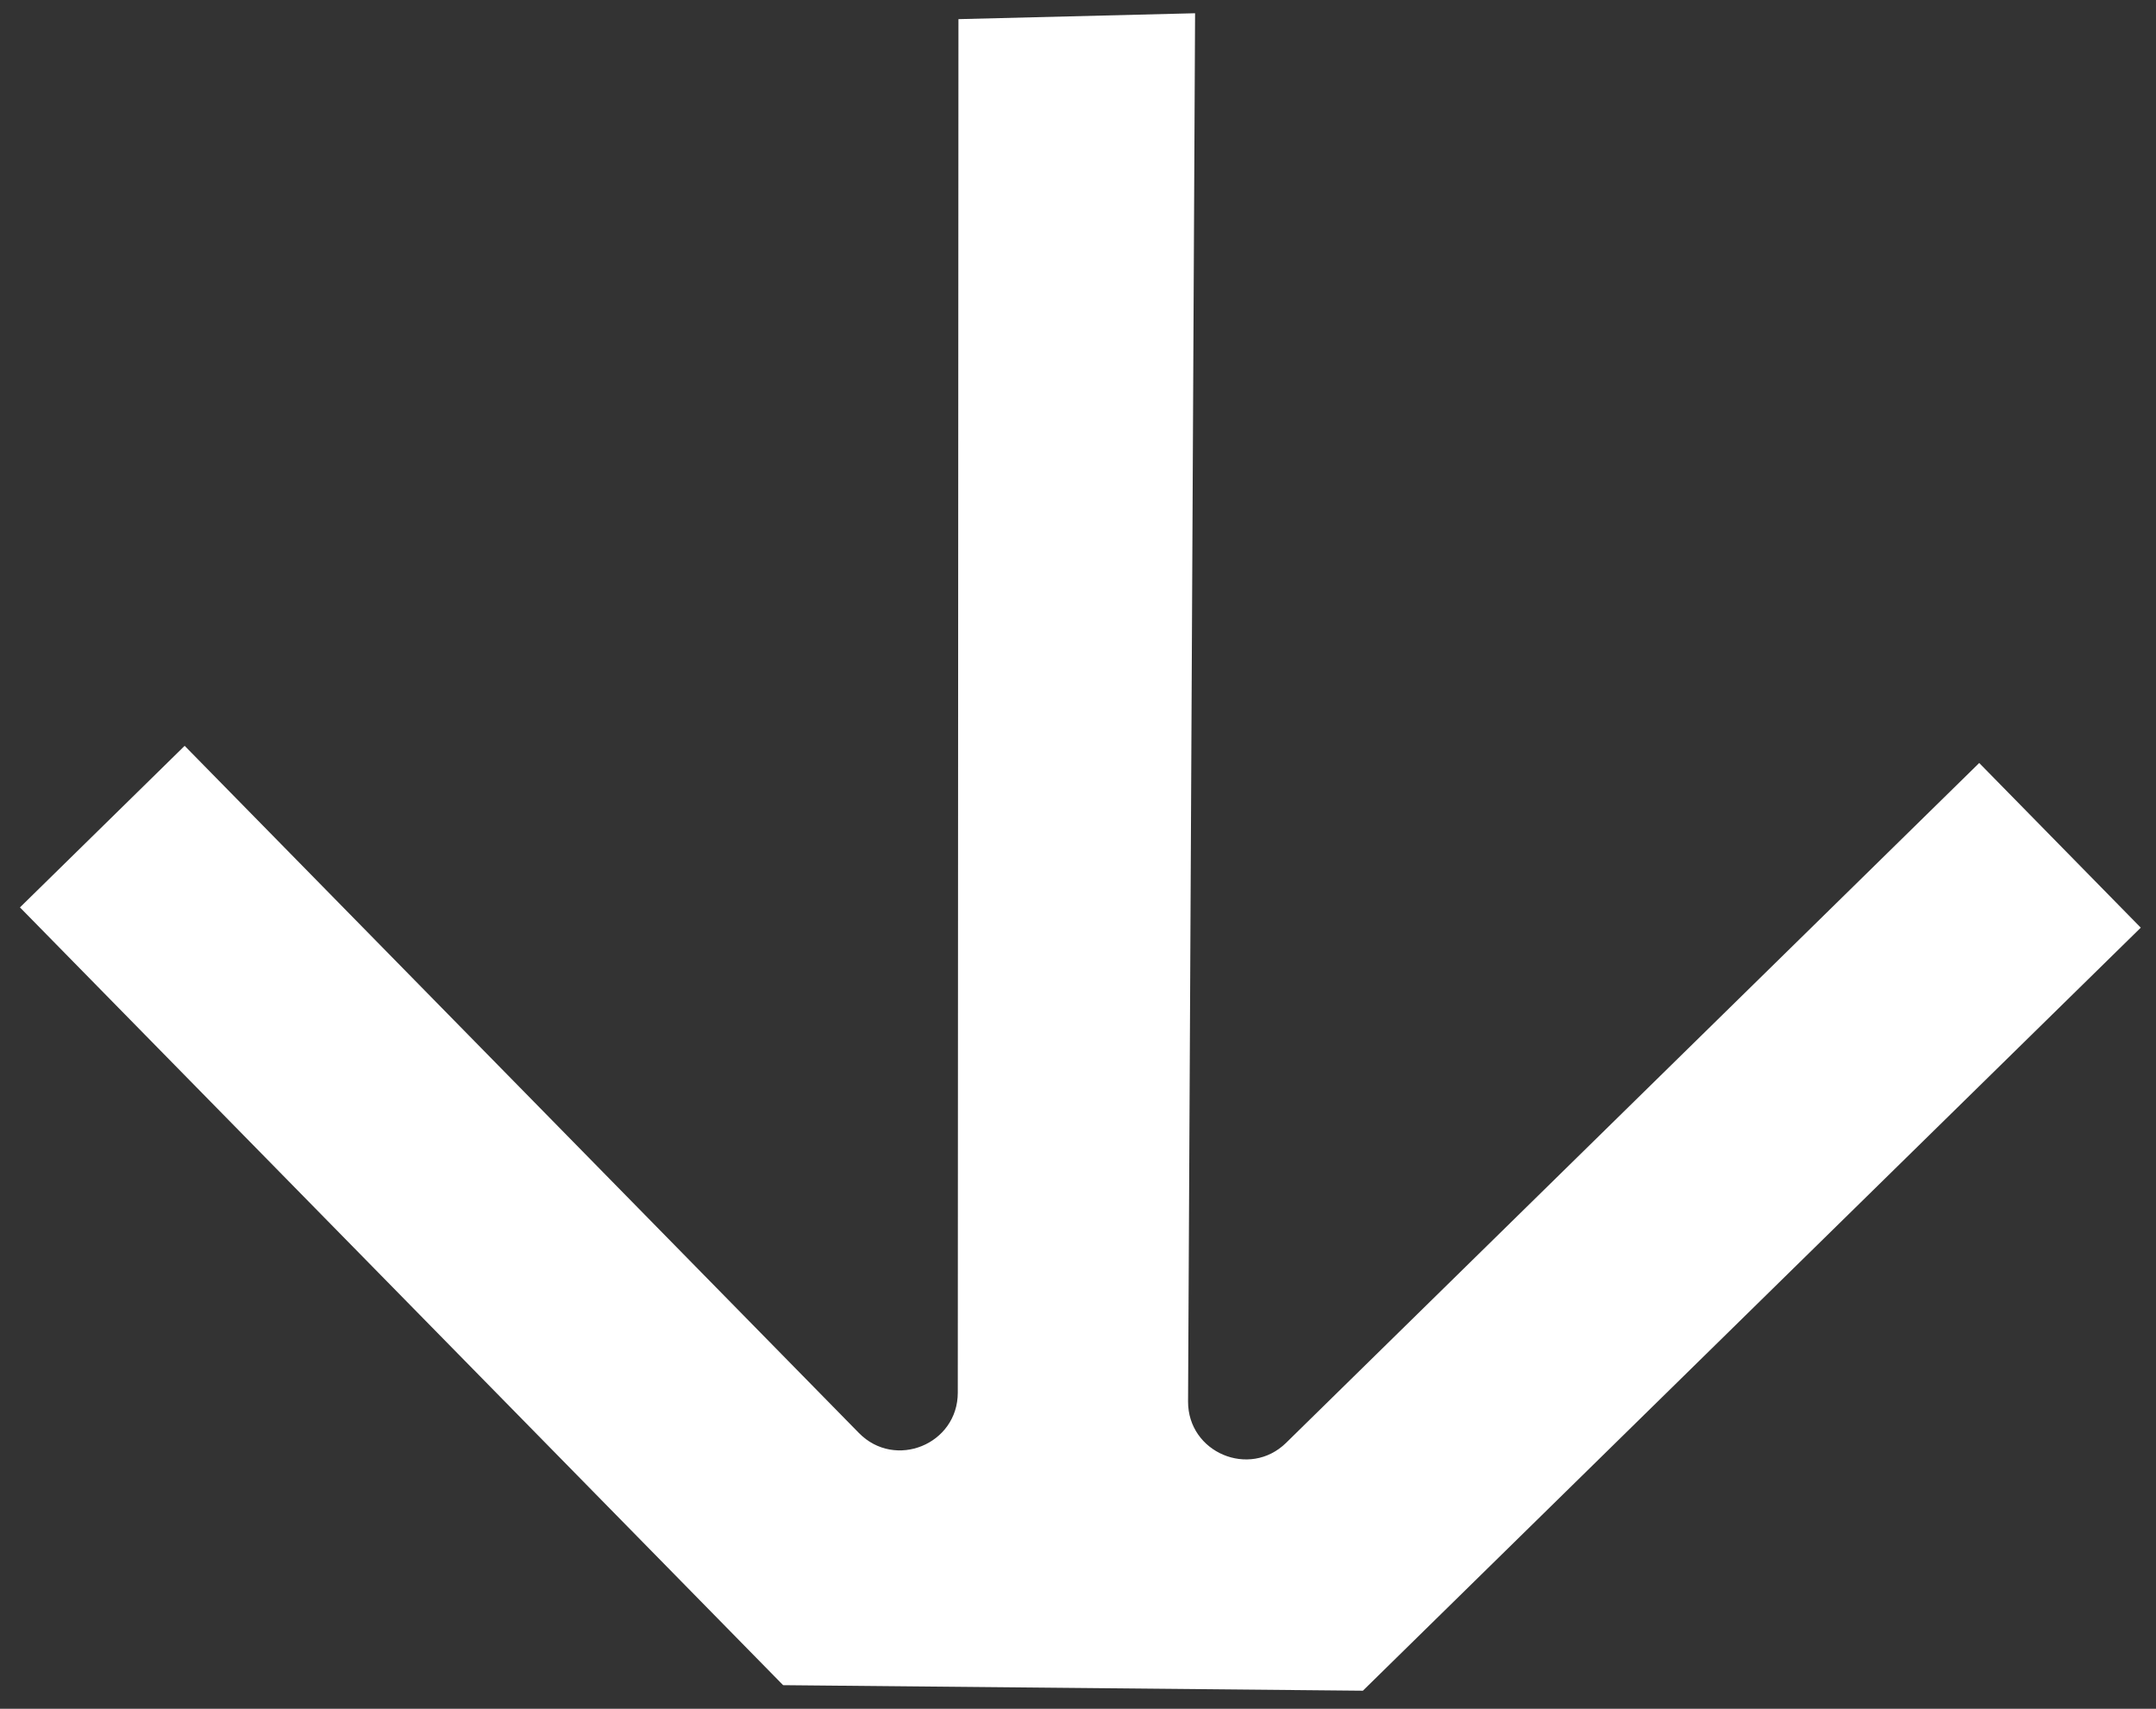 <svg xmlns="http://www.w3.org/2000/svg" width="82" height="65" viewBox="0 0 82 65" fill="none"><rect x="0" y="0" width="82" height="65" fill="#333333" stroke="none"/><path fill-rule="evenodd" clip-rule="evenodd" d="M29.785 64.103L0.759 34.517L7.023 28.371L32.668 54.511C34.043 55.913 36.427 54.94 36.428 52.976L36.453 0.728L45.453 0.504L45.186 53.307C45.176 55.256 47.525 56.249 48.916 54.884L75.276 29.024L81.421 35.288L51.835 64.314L29.785 64.103Z" fill="white"></path></svg>